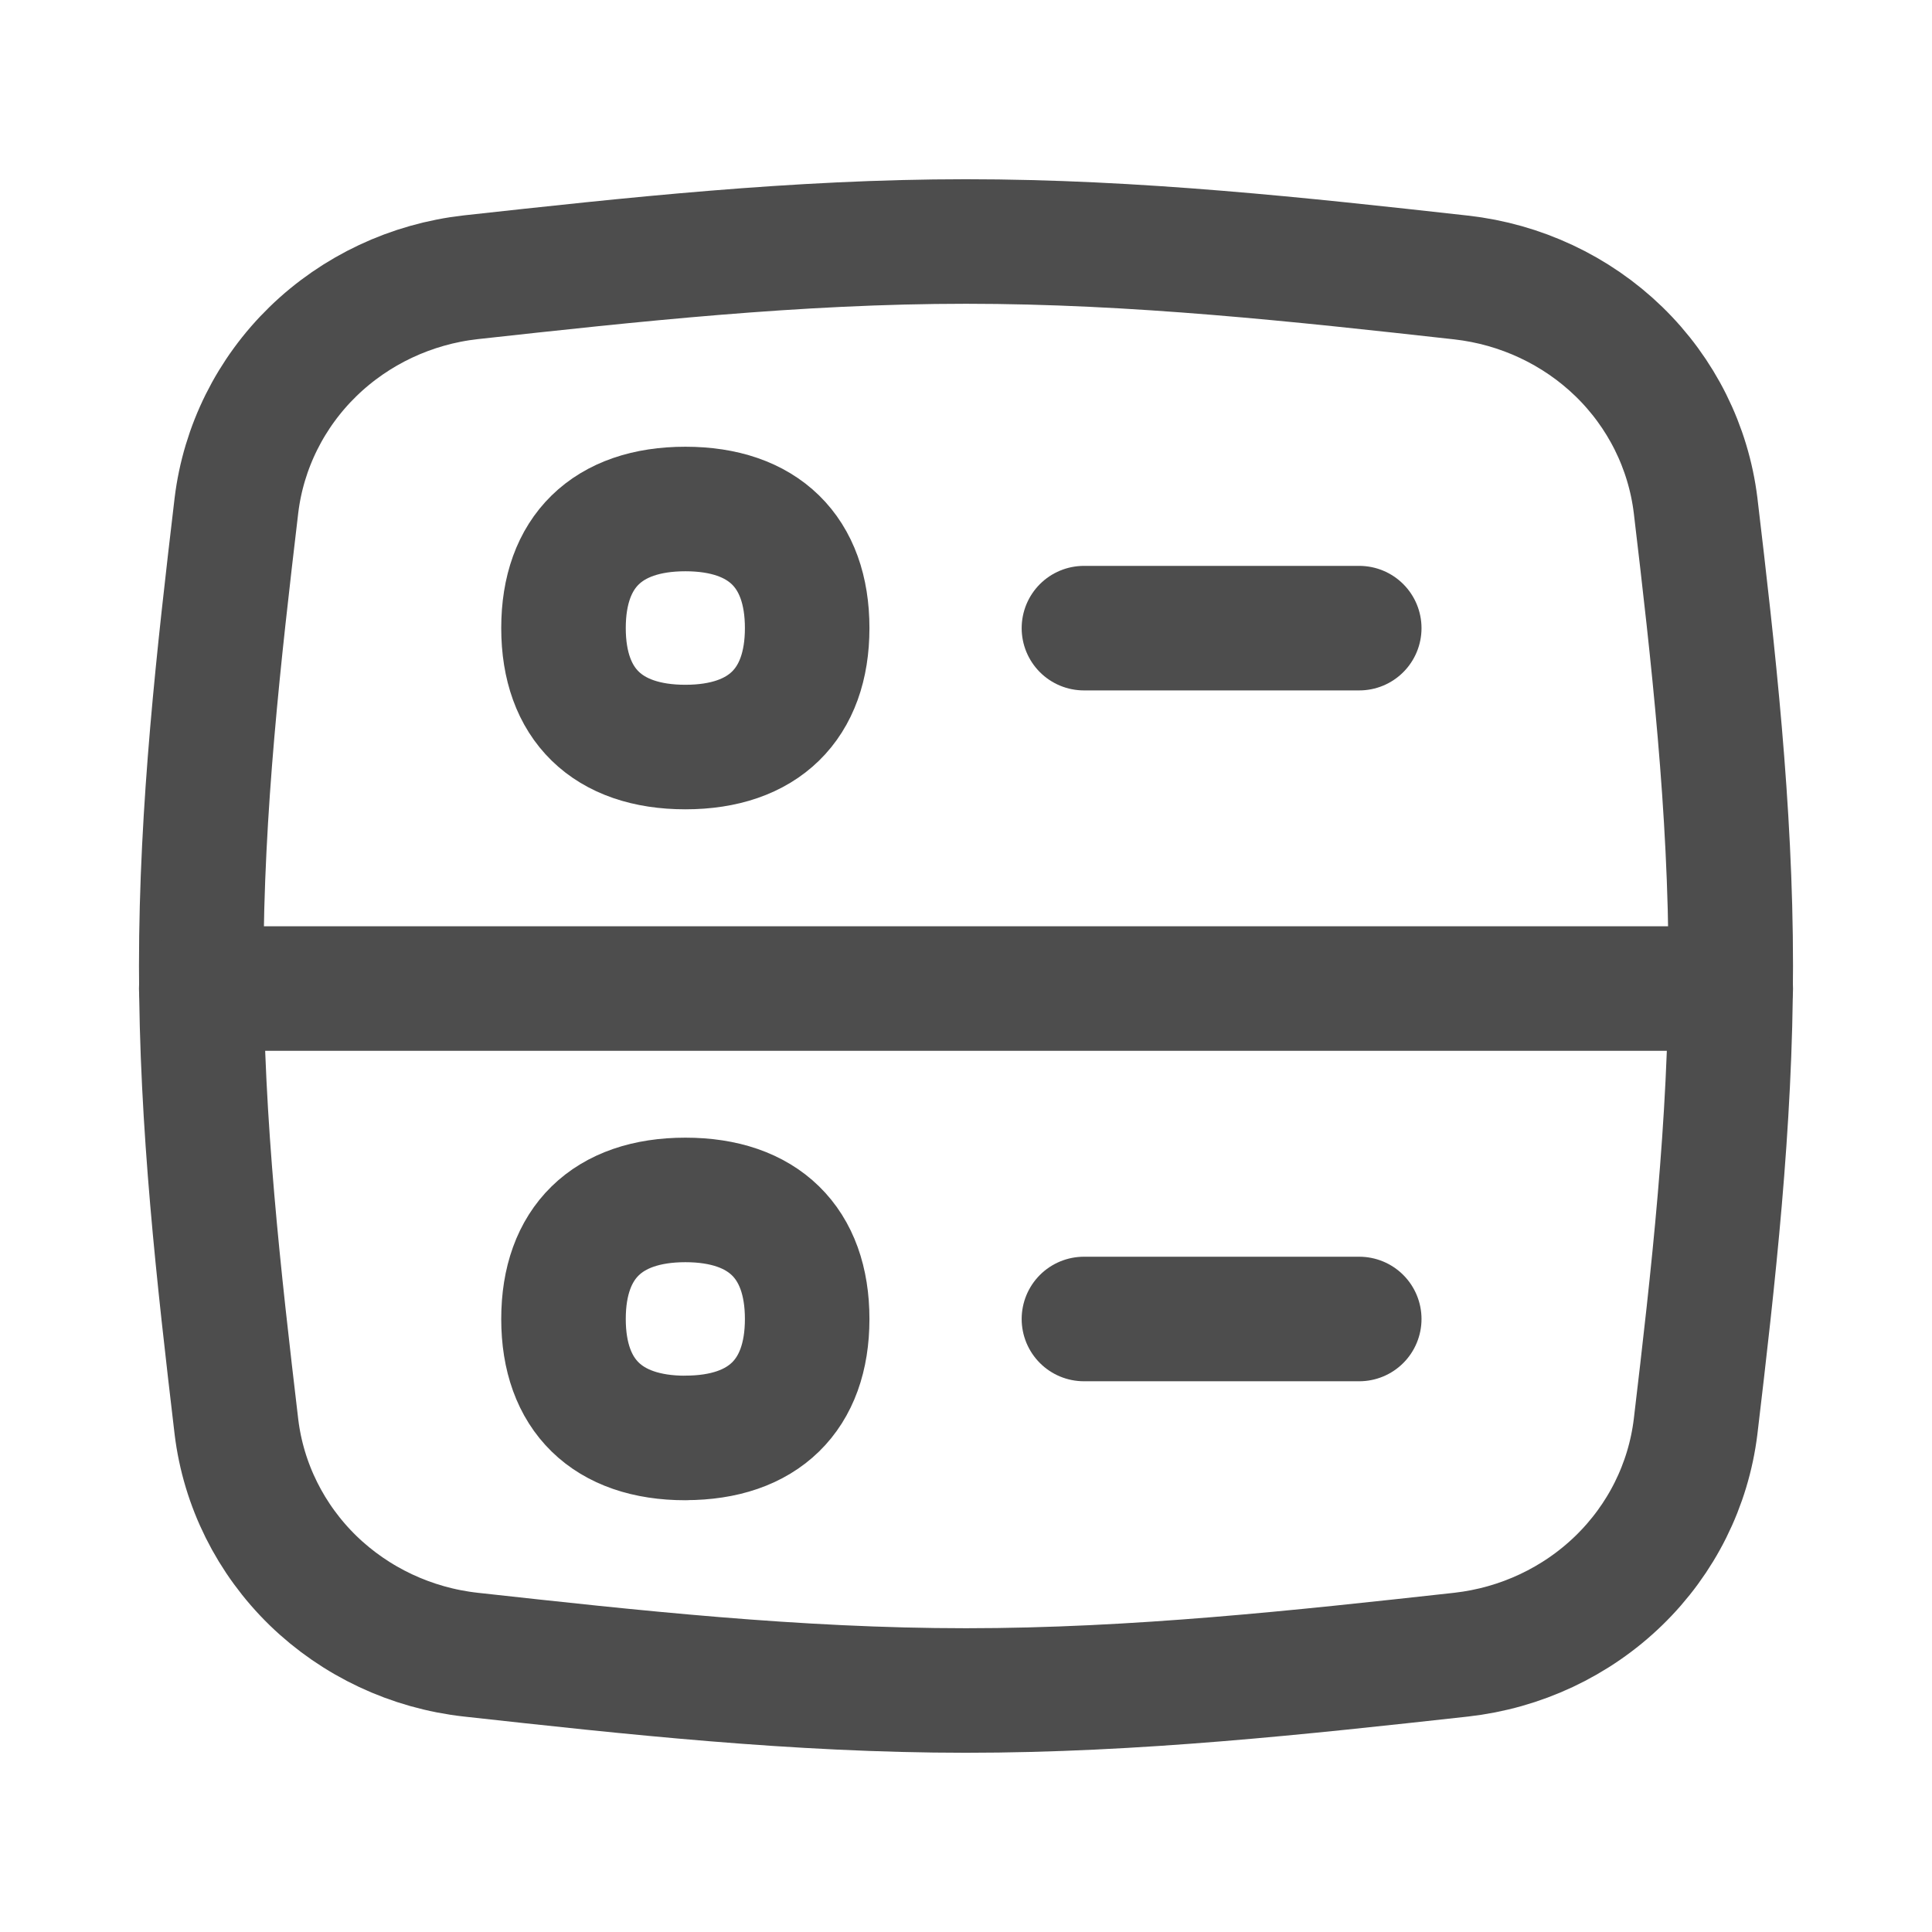 <svg width="24" height="24" viewBox="0 0 24 24" fill="none" xmlns="http://www.w3.org/2000/svg">
<path d="M2.937 17.724C3.025 18.448 3.361 19.121 3.889 19.635C4.418 20.148 5.109 20.473 5.85 20.555C7.836 20.774 9.893 21 12 21C14.106 21 16.164 20.774 18.15 20.555C18.89 20.472 19.581 20.148 20.11 19.634C20.639 19.12 20.974 18.448 21.063 17.724C21.282 15.875 21.5 13.96 21.5 12.001C21.5 10.041 21.282 8.127 21.063 6.277C20.974 5.554 20.639 4.881 20.11 4.367C19.581 3.854 18.89 3.53 18.15 3.447C16.164 3.226 14.107 3 12 3C9.894 3 7.836 3.226 5.85 3.444C5.109 3.527 4.418 3.852 3.889 4.366C3.36 4.881 3.025 5.555 2.937 6.279C2.719 8.127 2.5 10.041 2.5 12.001C2.5 13.96 2.719 15.875 2.937 17.724Z" stroke="#4D4D4D" stroke-width="1.547" stroke-linecap="round" stroke-linejoin="round"/>
<path d="M2.5 12.28H21.5" stroke="#4D4D4D" stroke-width="1.547" stroke-linecap="round" stroke-linejoin="round"/>
<path d="M13.465 16.385H16.885" stroke="#4D4D4D" stroke-width="1.547" stroke-linecap="round" stroke-linejoin="round"/>
<path d="M13.465 7.803H16.885" stroke="#4D4D4D" stroke-width="1.547" stroke-linecap="round" stroke-linejoin="round"/>
<path d="M8.514 9.28C9.483 9.28 10.027 8.748 10.027 7.802C10.027 6.855 9.483 6.323 8.514 6.323C7.545 6.323 7 6.855 7 7.802C7 8.748 7.545 9.28 8.514 9.28Z" stroke="#4D4D4D" stroke-width="1.547" stroke-linecap="round" stroke-linejoin="round"/>
<path d="M8.514 17.862C9.483 17.862 10.027 17.331 10.027 16.385C10.027 15.438 9.483 14.906 8.514 14.906C7.545 14.906 7 15.438 7 16.385C7 17.331 7.545 17.863 8.514 17.863V17.862Z" stroke="#4D4D4D" stroke-width="1.547" stroke-linecap="round" stroke-linejoin="round"/>
</svg>
